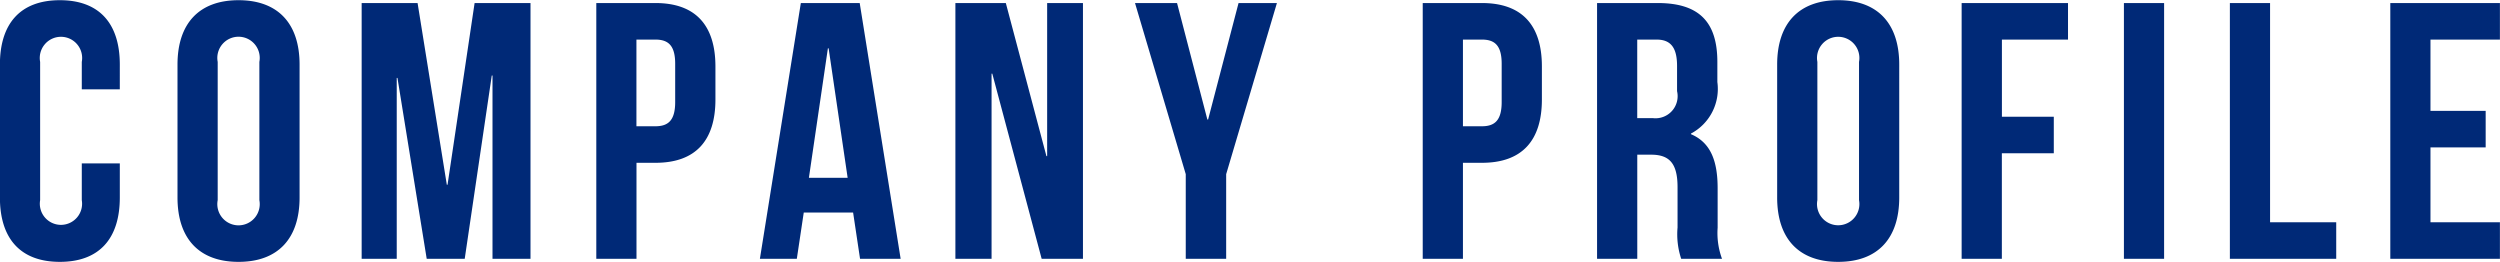<svg xmlns="http://www.w3.org/2000/svg" width="123.156" height="12.91"><path d="M4.029 8.05v1.81a1.041 1.041 0 11-2.052 0V3.05a1.044 1.044 0 112.052 0V4.4h1.873V3.18c0-2.02-1.008-3.17-2.953-3.17S-.004 1.16-.004 3.18v6.55c0 2.02 1.008 3.17 2.953 3.17s2.953-1.15 2.953-3.17V8.05H4.029zm6.695-5a1.045 1.045 0 112.053 0v6.81a1.045 1.045 0 11-2.053 0V3.05zm-1.98 6.68c0 2.02 1.062 3.17 3.007 3.17s3.007-1.15 3.007-3.17V3.18c0-2.02-1.063-3.17-3.007-3.17S8.744 1.16 8.744 3.18v6.55zM20.571.15h-2.755v12.6h1.728V3.84h.036l1.441 8.91h1.872l1.333-9.03h.036v9.03h1.872V.15H23.38L22.047 9.1h-.036zm11.717 0h-2.913v12.6h1.98V8.02h.936c1.981 0 2.953-1.1 2.953-3.12V3.27c-.003-2.02-.975-3.12-2.956-3.12zm0 1.8c.631 0 .973.29.973 1.19v1.89c0 .9-.342 1.19-.973 1.19h-.936V1.95h.936zM42.351.15h-2.9l-2.017 12.6h1.819l.342-2.28h2.431l.342 2.28h2zm-1.567 2.23h.036l.937 6.38h-1.909zm10.531 10.37h2.034V.15h-1.764v7.54h-.036l-2-7.54h-2.484v12.6h1.782V3.63h.036zm7.109 0h1.98V8.58l2.5-8.43h-1.89l-1.5 5.74h-.036L57.984.15h-2.071l2.5 8.43v4.17zM73.004.15h-2.917v12.6h1.981V8.02h.936c1.981 0 2.953-1.1 2.953-3.12V3.27c0-2.02-.972-3.12-2.953-3.12zm0 1.8c.63 0 .972.29.972 1.19v1.89c0 .9-.342 1.19-.972 1.19h-.936V1.95h.936zm11.827 10.8a3.67 3.67 0 01-.216-1.53V9.28c0-1.32-.324-2.25-1.314-2.67v-.03a2.489 2.489 0 001.3-2.54v-.99c0-1.95-.882-2.9-2.935-2.9h-2.991v12.6h1.981V7.62h.684c.9 0 1.3.43 1.3 1.6v1.99a3.831 3.831 0 00.18 1.54h2.017zm-3.223-10.8c.7 0 1.008.4 1.008 1.3v1.24a1.09 1.09 0 01-1.188 1.33h-.774V1.95h.954zm7.92 1.1a1.044 1.044 0 112.052 0v6.81a1.044 1.044 0 11-2.052 0V3.05zm-1.981 6.68c0 2.02 1.062 3.17 3.007 3.17s3.007-1.15 3.007-3.17V3.18c0-2.02-1.063-3.17-3.007-3.17s-3.007 1.15-3.007 3.17v6.55zm11.071-7.78h3.257V.15h-5.24v12.6h1.981v-5.2h2.559v-1.8h-2.556v-3.8zm6.011 10.8h1.98V.15h-1.98v12.6zm5.22 0h5.239v-1.8h-3.259V.15h-1.98v12.6zm9.882-10.8h3.421V.15h-5.4v12.6h5.4v-1.8h-3.421V7.26h2.719v-1.8h-2.719V1.95z" fill="#002977" fill-rule="evenodd"/></svg>